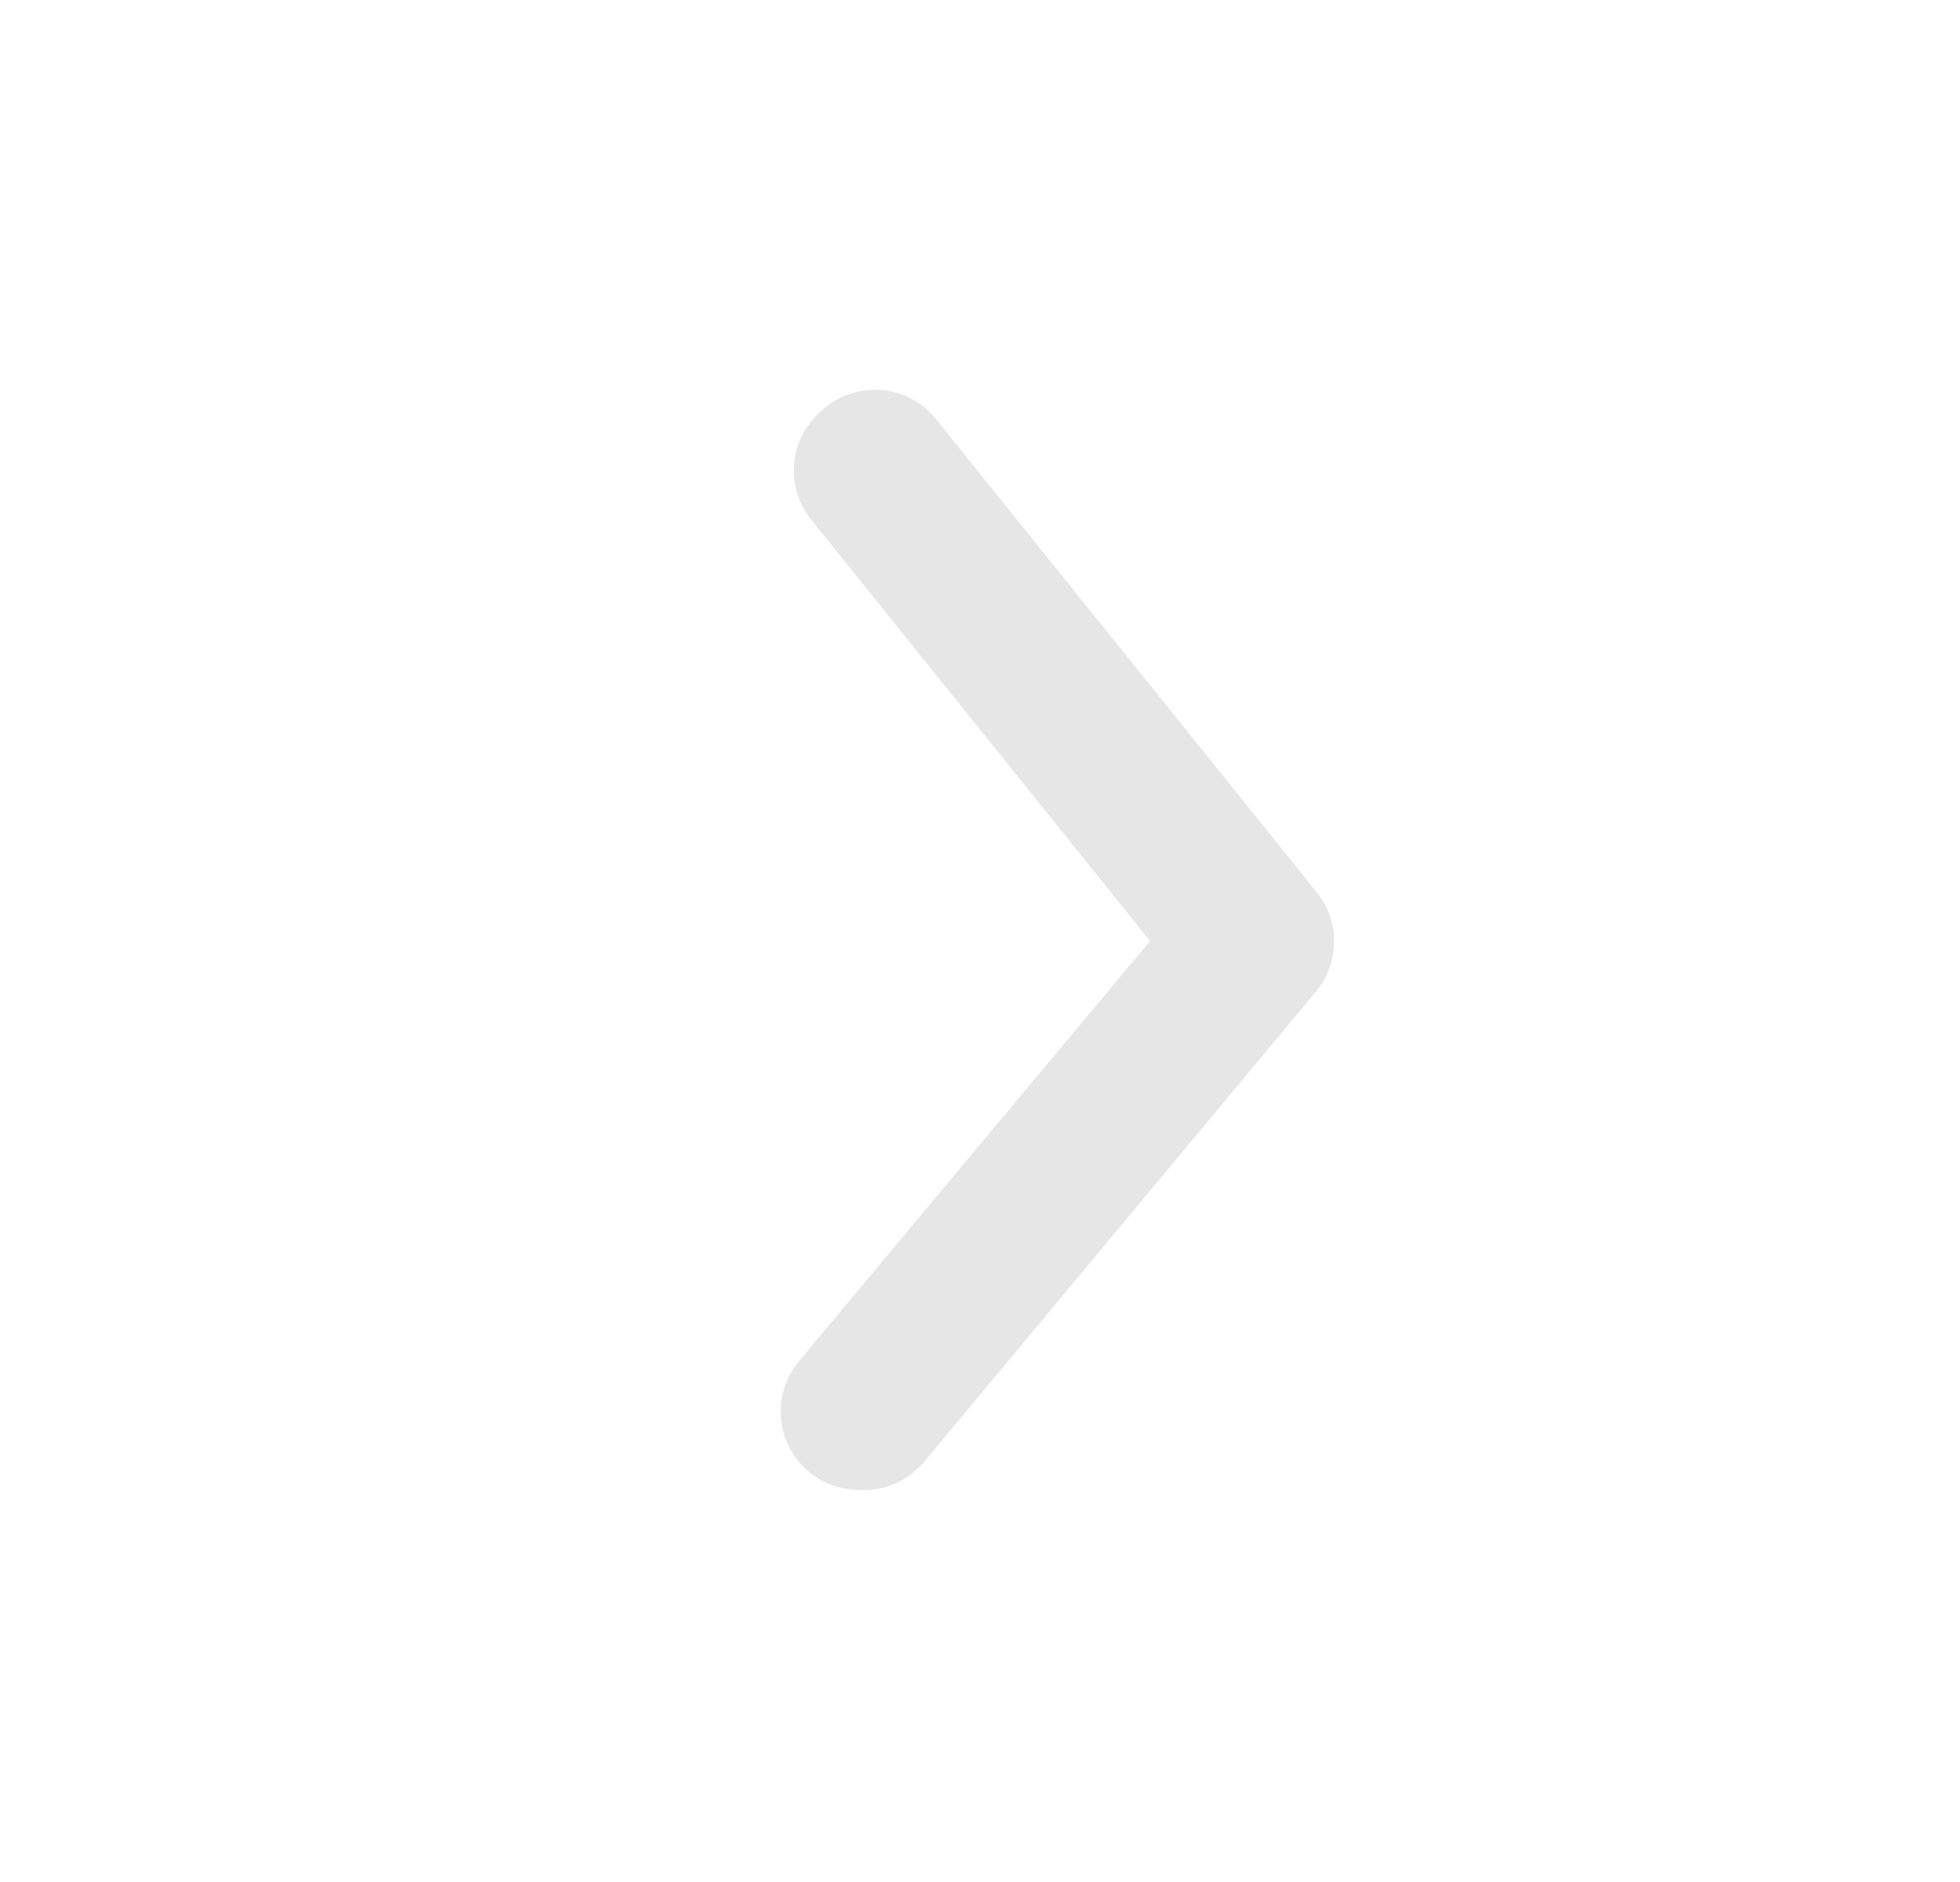 <svg width="25" height="24" xmlns="http://www.w3.org/2000/svg"><path d="M10.959 19a1 1 0 0 1-.77-1.64l4.48-5.36-4.32-5.37a1 1 0 0 1 .15-1.41 1 1 0 0 1 1.46.15l4.83 6a1 1 0 0 1 0 1.27l-5 6a1 1 0 0 1-.83.36Z" fill="#E6E6E6" fill-rule="evenodd"/></svg>